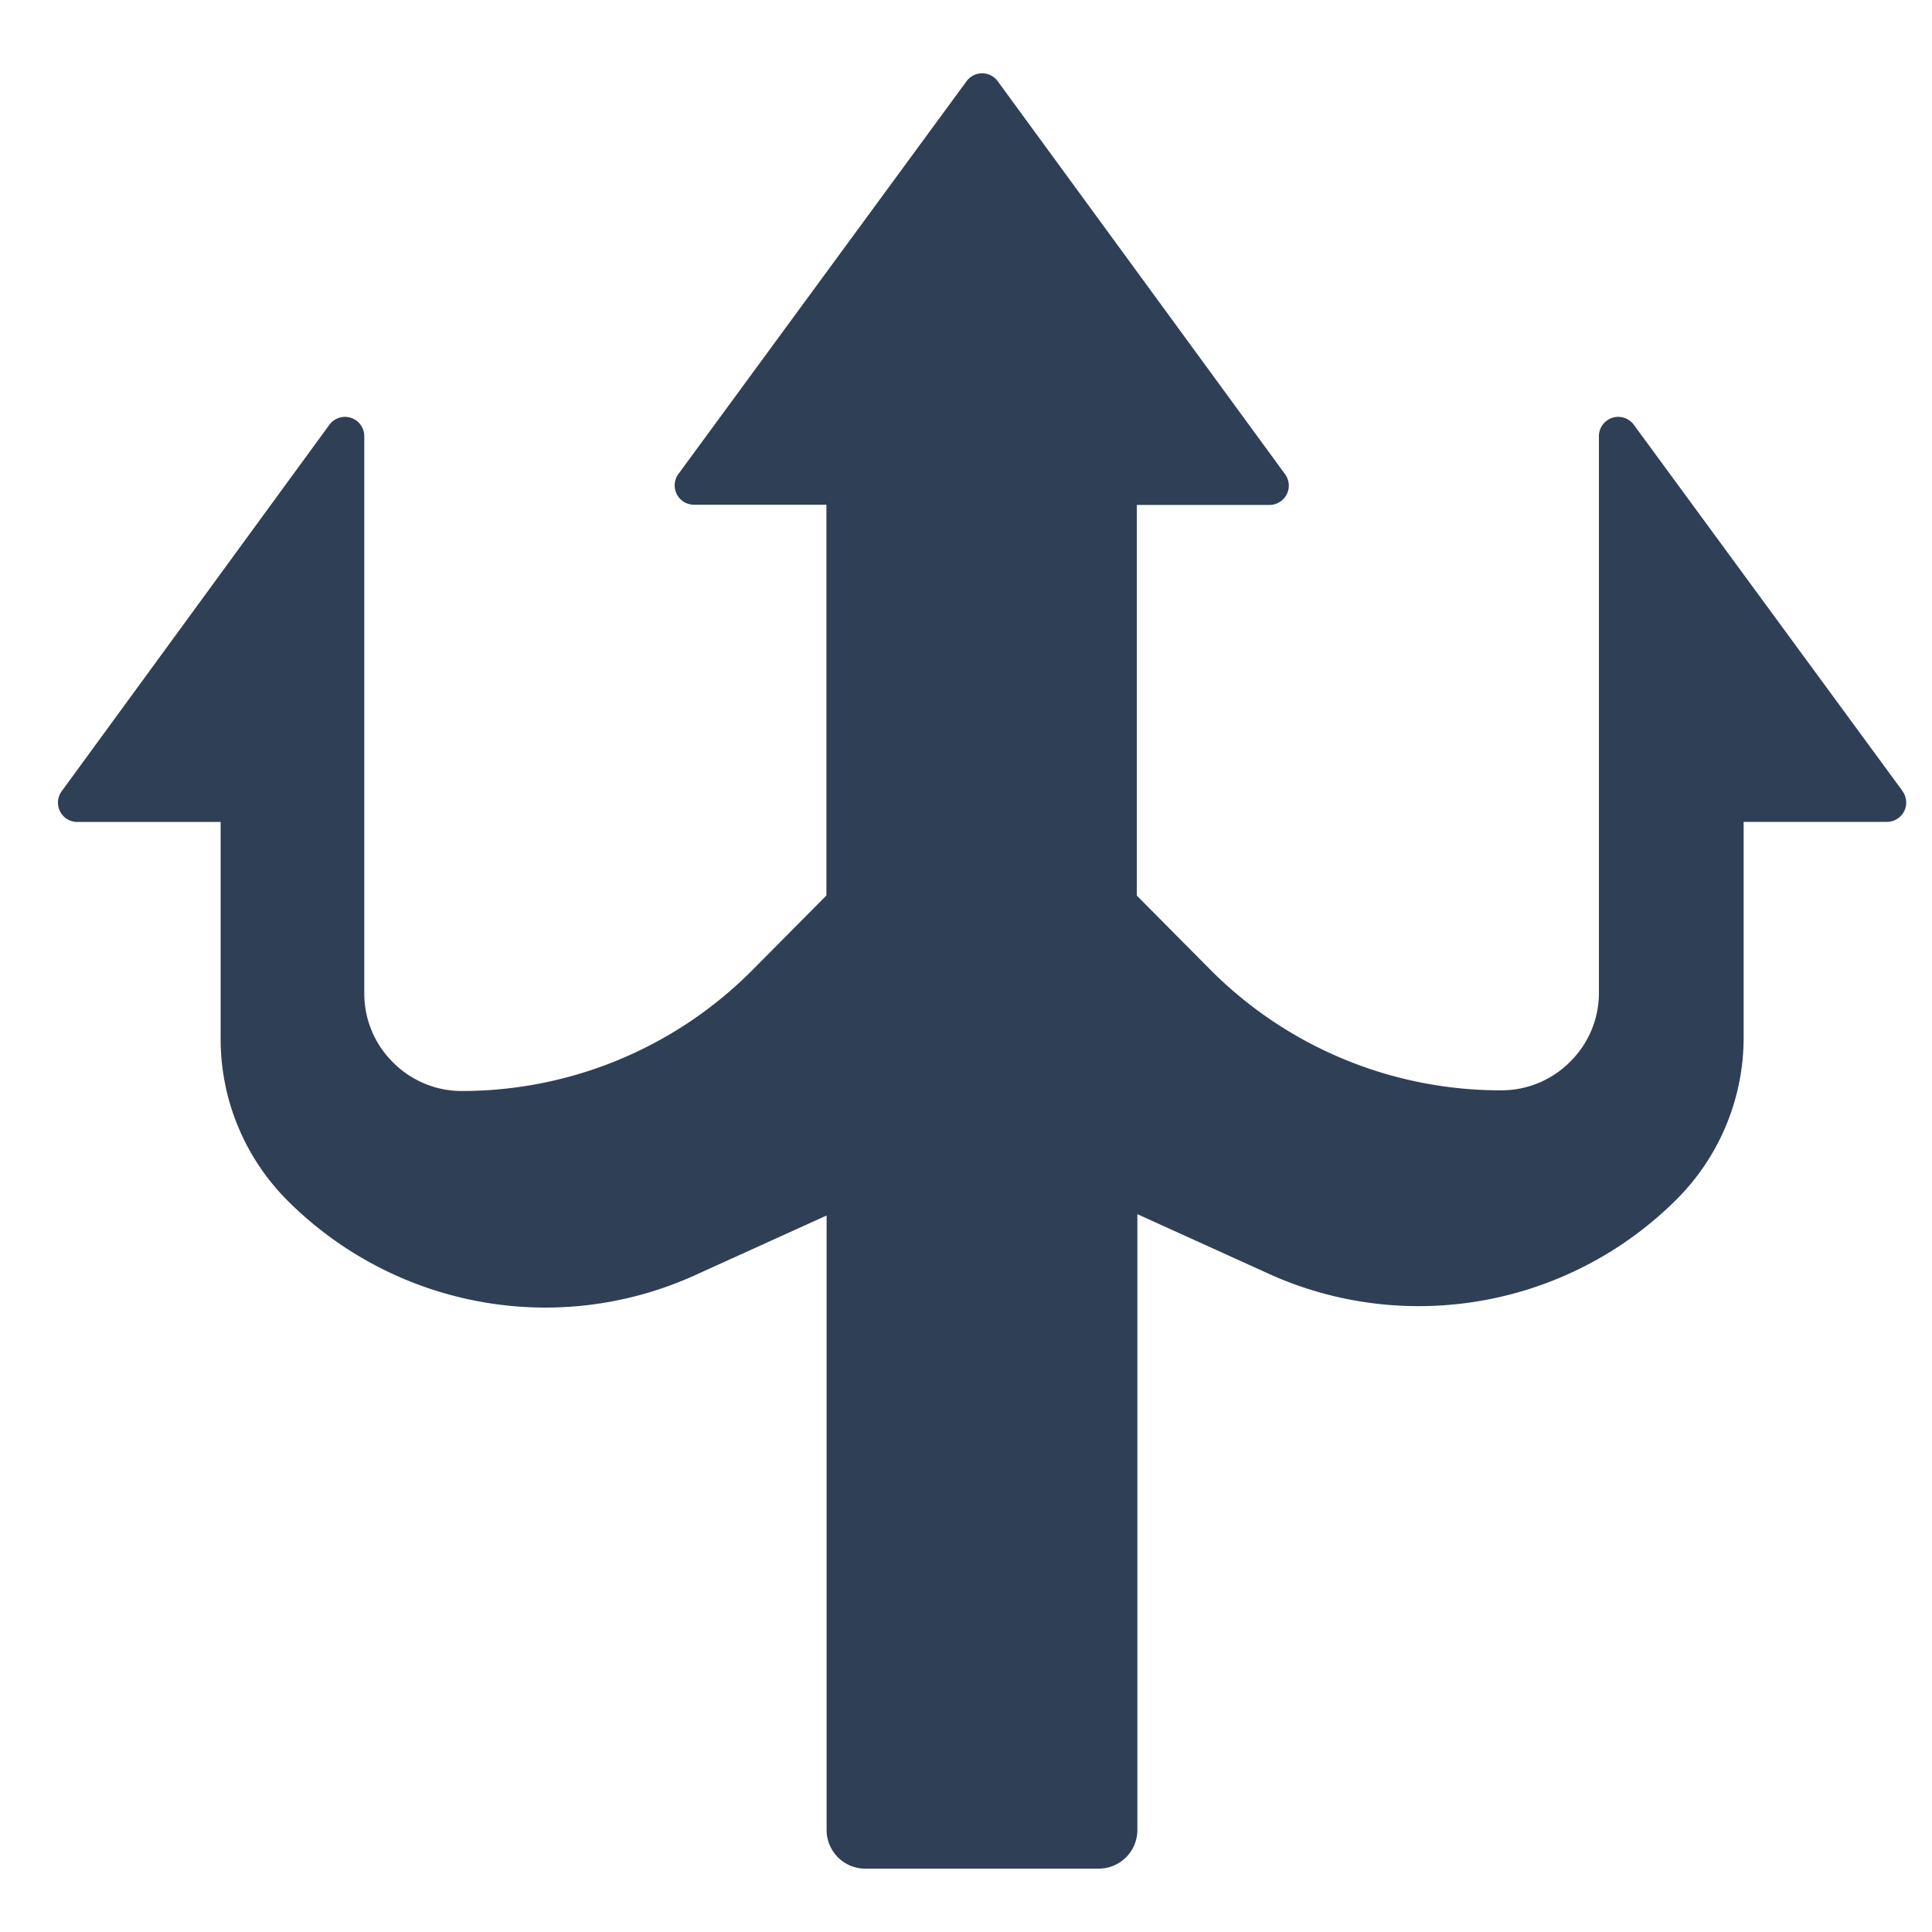 <svg xmlns="http://www.w3.org/2000/svg" width="20" height="20" viewBox="0 0 20 20">
  <g id="Layer_2" data-name="Layer 2" transform="translate(0.115)">
    <g id="Layer_3" data-name="Layer 3">
      <path id="Path_3" data-name="Path 3" d="M21.511,11.206,18.732,7.418a.2.2,0,0,0-.364.119v3.989h0V13.3a1,1,0,0,1-.3.71h0a1,1,0,0,1-.708.294h0a4.236,4.236,0,0,1-3-1.234l-.776-.782V8.244h1.369a.2.2,0,0,0,.163-.322L12.146,3.86a.2.2,0,0,0-.326,0L8.841,7.921A.2.2,0,0,0,9,8.242h1.371v4.045l-.776.782a4.236,4.236,0,0,1-3,1.242h0a1,1,0,0,1-.708-.294h0a1,1,0,0,1-.3-.71V11.525h0V7.537a.2.2,0,0,0-.364-.119L2.456,11.206a.2.2,0,0,0,.161.32H4.1v2.246a2.366,2.366,0,0,0,.694,1.675h0a3.778,3.778,0,0,0,2.67,1.106h0A3.751,3.751,0,0,0,9.05,16.2l1.323-.6v6.361a.4.4,0,0,0,.4.4H13.19a.4.4,0,0,0,.4-.4V15.586l1.323.6a3.751,3.751,0,0,0,1.59.352h0a3.777,3.777,0,0,0,2.669-1.105h0a2.366,2.366,0,0,0,.694-1.675V11.525h1.48a.2.2,0,0,0,.163-.32Z" transform="translate(-1.931 -3.017)" fill="#2f3f56"/>
      <rect id="Rectangle_2" data-name="Rectangle 2" width="20" height="20" transform="translate(-0.115)" fill="none"/>
    </g>
  </g>
</svg>
